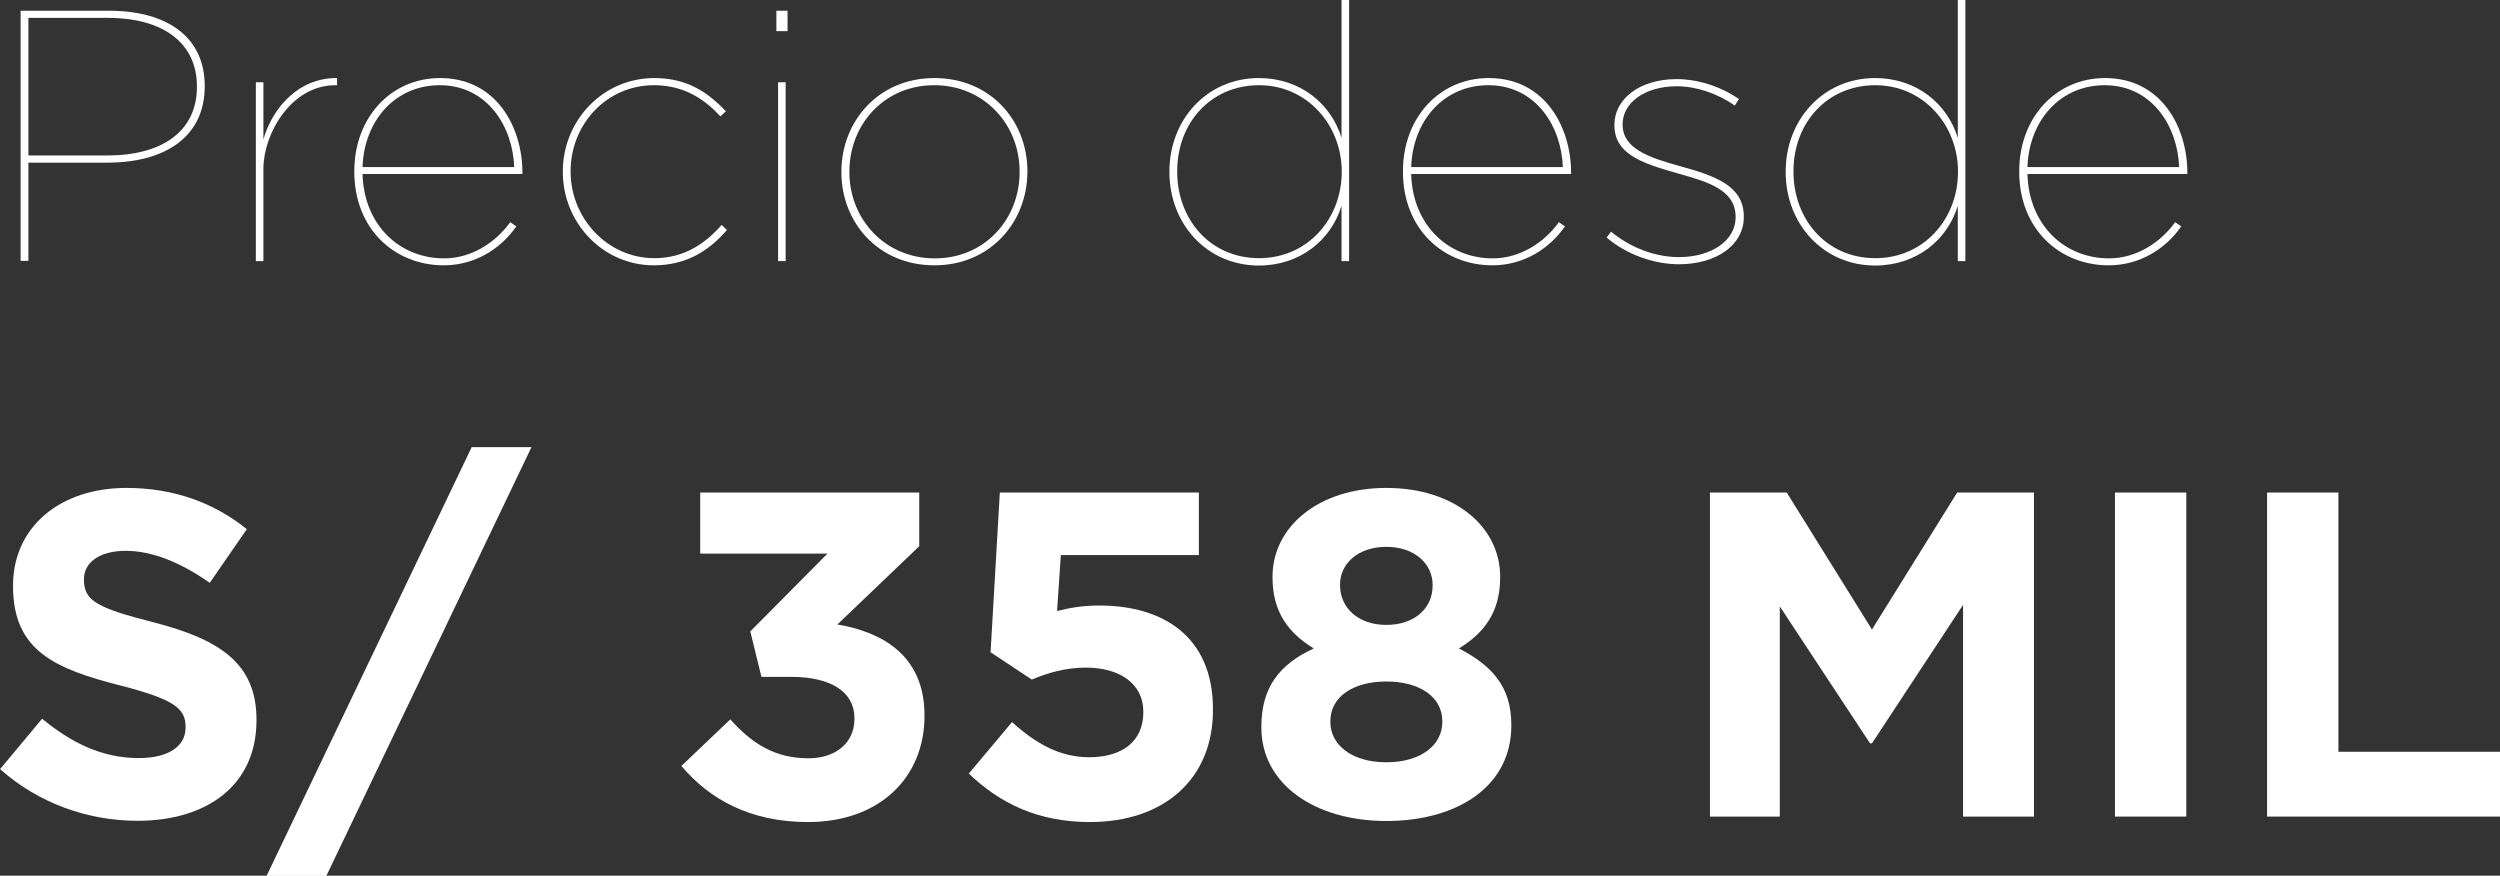 <?xml version="1.0" encoding="UTF-8"?>
<svg xmlns="http://www.w3.org/2000/svg" id="Capa_2" data-name="Capa 2" viewBox="0 0 118.82 41.62">
  <rect x="0" y="0" width="118.82" height="41.62" fill="#333333" stroke="none"/>
  <defs>
    <style>
      .cls-1 {
        fill: #fff;
      }
    </style>
  </defs>
  <g id="Place-Marker">
    <g>
      <path class="cls-1" d="M.98.51h4.18c2.91,0,4.57,1.34,4.57,3.57v.03c0,2.31-1.77,3.62-4.64,3.62H1.35v4.67h-.37V.51ZM5.09,7.39c2.63,0,4.27-1.16,4.27-3.26v-.03c0-2.02-1.56-3.25-4.23-3.25H1.35v6.54h3.74Z"></path>
      <path class="cls-1" d="M12.16,3.91h.36v2.72c.39-1.41,1.61-2.94,3.5-2.92v.34h-.08c-2.12,0-3.42,2.33-3.42,3.96v4.4h-.36V3.91Z"></path>
      <path class="cls-1" d="M16.84,8.16v-.03c0-2.52,1.72-4.42,4.08-4.42,2.69,0,3.91,2.36,3.91,4.49v.07h-7.6c.07,2.45,1.78,4.01,3.88,4.01,1.31,0,2.46-.77,3.14-1.72l.29.2c-.73,1.05-1.95,1.85-3.45,1.85-2.33,0-4.25-1.72-4.25-4.45ZM24.44,7.94c-.07-1.94-1.29-3.89-3.54-3.89-2.11,0-3.59,1.67-3.67,3.89h7.21Z"></path>
      <path class="cls-1" d="M26.75,8.18v-.03c0-2.41,1.89-4.44,4.35-4.44,1.56,0,2.55.68,3.4,1.58l-.26.24c-.76-.82-1.73-1.48-3.16-1.48-2.26,0-3.96,1.87-3.96,4.08v.03c0,2.21,1.75,4.11,3.98,4.11,1.46,0,2.45-.73,3.2-1.58l.25.24c-.8.93-1.87,1.68-3.47,1.68-2.43,0-4.33-2.02-4.33-4.44Z"></path>
      <path class="cls-1" d="M36.9.51h.53v.97h-.53v-.97ZM36.98,3.91h.36v8.5h-.36V3.91Z"></path>
      <path class="cls-1" d="M39.99,8.19v-.03c0-2.38,1.75-4.45,4.42-4.45s4.42,2.04,4.42,4.42v.03c0,2.38-1.75,4.45-4.42,4.45s-4.42-2.04-4.42-4.42ZM48.46,8.18v-.03c0-2.23-1.68-4.1-4.06-4.1s-4.03,1.87-4.03,4.1v.03c0,2.23,1.68,4.1,4.06,4.1s4.03-1.87,4.03-4.1Z"></path>
      <path class="cls-1" d="M55.58,8.18v-.03c0-2.46,1.78-4.44,4.25-4.44,1.97,0,3.43,1.22,3.93,2.84V0h.36v12.41h-.36v-2.63c-.49,1.62-1.96,2.84-3.93,2.84-2.46,0-4.25-1.97-4.25-4.44ZM63.77,8.18v-.03c0-2.19-1.63-4.1-3.93-4.1s-3.89,1.8-3.89,4.08v.03c0,2.26,1.56,4.11,3.89,4.11s3.93-1.89,3.93-4.1Z"></path>
      <path class="cls-1" d="M66.68,8.16v-.03c0-2.52,1.72-4.42,4.08-4.42,2.69,0,3.91,2.36,3.91,4.49v.07h-7.6c.07,2.45,1.78,4.01,3.88,4.01,1.31,0,2.46-.77,3.14-1.72l.29.2c-.73,1.05-1.95,1.85-3.45,1.85-2.33,0-4.25-1.72-4.25-4.45ZM74.28,7.94c-.07-1.94-1.29-3.89-3.54-3.89-2.11,0-3.59,1.67-3.67,3.89h7.21Z"></path>
      <path class="cls-1" d="M76.35,11.3l.22-.29c.94.78,2.12,1.21,3.23,1.21,1.53,0,2.69-.78,2.69-1.89v-.03c0-1.31-1.41-1.68-2.79-2.07-1.73-.49-2.97-.93-2.97-2.28v-.03c0-1.19,1.17-2.16,2.96-2.16.95,0,2.06.32,2.96.95l-.2.31c-.83-.59-1.85-.92-2.75-.92-1.55,0-2.58.8-2.58,1.8v.03c0,1.12,1.22,1.55,2.7,1.96,1.68.46,3.06.93,3.06,2.4v.03c0,1.33-1.31,2.24-3.08,2.24-1.19,0-2.48-.46-3.43-1.26Z"></path>
      <path class="cls-1" d="M84.87,8.18v-.03c0-2.46,1.78-4.44,4.25-4.44,1.97,0,3.43,1.22,3.93,2.84V0h.36v12.41h-.36v-2.63c-.49,1.62-1.96,2.84-3.93,2.84-2.46,0-4.25-1.97-4.25-4.44ZM93.06,8.18v-.03c0-2.19-1.63-4.1-3.93-4.1s-3.89,1.8-3.89,4.08v.03c0,2.26,1.56,4.11,3.89,4.11s3.93-1.89,3.93-4.1Z"></path>
      <path class="cls-1" d="M95.97,8.16v-.03c0-2.52,1.72-4.42,4.08-4.42,2.69,0,3.91,2.36,3.91,4.49v.07h-7.6c.07,2.45,1.78,4.01,3.88,4.01,1.31,0,2.46-.77,3.14-1.72l.29.2c-.73,1.05-1.95,1.85-3.45,1.85-2.33,0-4.25-1.72-4.25-4.45ZM103.57,7.94c-.07-1.94-1.29-3.89-3.54-3.89-2.11,0-3.59,1.67-3.67,3.89h7.21Z"></path>
      <path class="cls-1" d="M0,36.56l2-2.4c1.39,1.14,2.84,1.87,4.6,1.87,1.39,0,2.22-.55,2.22-1.45v-.04c0-.86-.53-1.3-3.1-1.96-3.1-.79-5.1-1.65-5.1-4.71v-.04c0-2.79,2.24-4.64,5.39-4.64,2.24,0,4.16.7,5.72,1.96l-1.76,2.55c-1.36-.95-2.71-1.52-4-1.52s-1.98.59-1.98,1.34v.04c0,1.01.66,1.34,3.32,2.02,3.12.81,4.88,1.94,4.88,4.62v.04c0,3.06-2.33,4.77-5.65,4.77-2.33,0-4.69-.81-6.54-2.46Z"></path>
      <path class="cls-1" d="M22.42,21.25h2.84l-9.75,20.38h-2.84l9.75-20.38Z"></path>
      <path class="cls-1" d="M32.38,36.41l2.33-2.22c1.06,1.19,2.16,1.85,3.72,1.85,1.28,0,2.18-.73,2.18-1.87v-.04c0-1.25-1.12-1.96-3.01-1.96h-1.41l-.53-2.16,3.67-3.7h-6.05v-2.9h10.41v2.55l-3.89,3.72c2.09.35,4.14,1.45,4.14,4.31v.04c0,2.9-2.11,5.04-5.54,5.04-2.77,0-4.69-1.1-6.01-2.66Z"></path>
      <path class="cls-1" d="M46.05,36.76l2.05-2.44c1.17,1.06,2.31,1.67,3.67,1.67,1.58,0,2.57-.77,2.57-2.13v-.04c0-1.32-1.12-2.09-2.73-2.09-.97,0-1.85.26-2.57.57l-1.96-1.3.44-7.59h9.46v2.97h-6.56l-.18,2.66c.62-.15,1.17-.26,2.02-.26,2.99,0,5.39,1.45,5.39,4.93v.04c0,3.26-2.31,5.32-5.85,5.32-2.46,0-4.27-.88-5.76-2.31Z"></path>
      <path class="cls-1" d="M59.95,34.58v-.04c0-1.87.86-2.97,2.49-3.72-1.19-.73-1.96-1.72-1.96-3.37v-.04c0-2.35,2.16-4.22,5.41-4.22s5.41,1.85,5.41,4.22v.04c0,1.65-.77,2.64-1.96,3.37,1.56.81,2.49,1.8,2.49,3.63v.04c0,2.86-2.53,4.53-5.94,4.53s-5.94-1.76-5.94-4.44ZM68.55,34.32v-.04c0-1.19-1.12-1.89-2.66-1.89s-2.66.7-2.66,1.89v.04c0,1.06.99,1.91,2.66,1.91s2.66-.84,2.66-1.91ZM68.09,27.83v-.04c0-.95-.81-1.8-2.2-1.8s-2.2.84-2.2,1.78v.04c0,1.08.86,1.89,2.2,1.89s2.2-.79,2.2-1.87Z"></path>
      <path class="cls-1" d="M81.27,23.41h3.65l4.05,6.51,4.05-6.51h3.65v15.4h-3.37v-10.06l-4.33,6.58h-.09l-4.29-6.51v9.99h-3.32v-15.4Z"></path>
      <path class="cls-1" d="M100.52,23.41h3.39v15.4h-3.39v-15.4Z"></path>
      <path class="cls-1" d="M107.75,23.41h3.39v12.32h7.68v3.08h-11.07v-15.4Z"></path>
    </g>
  </g>
</svg>
